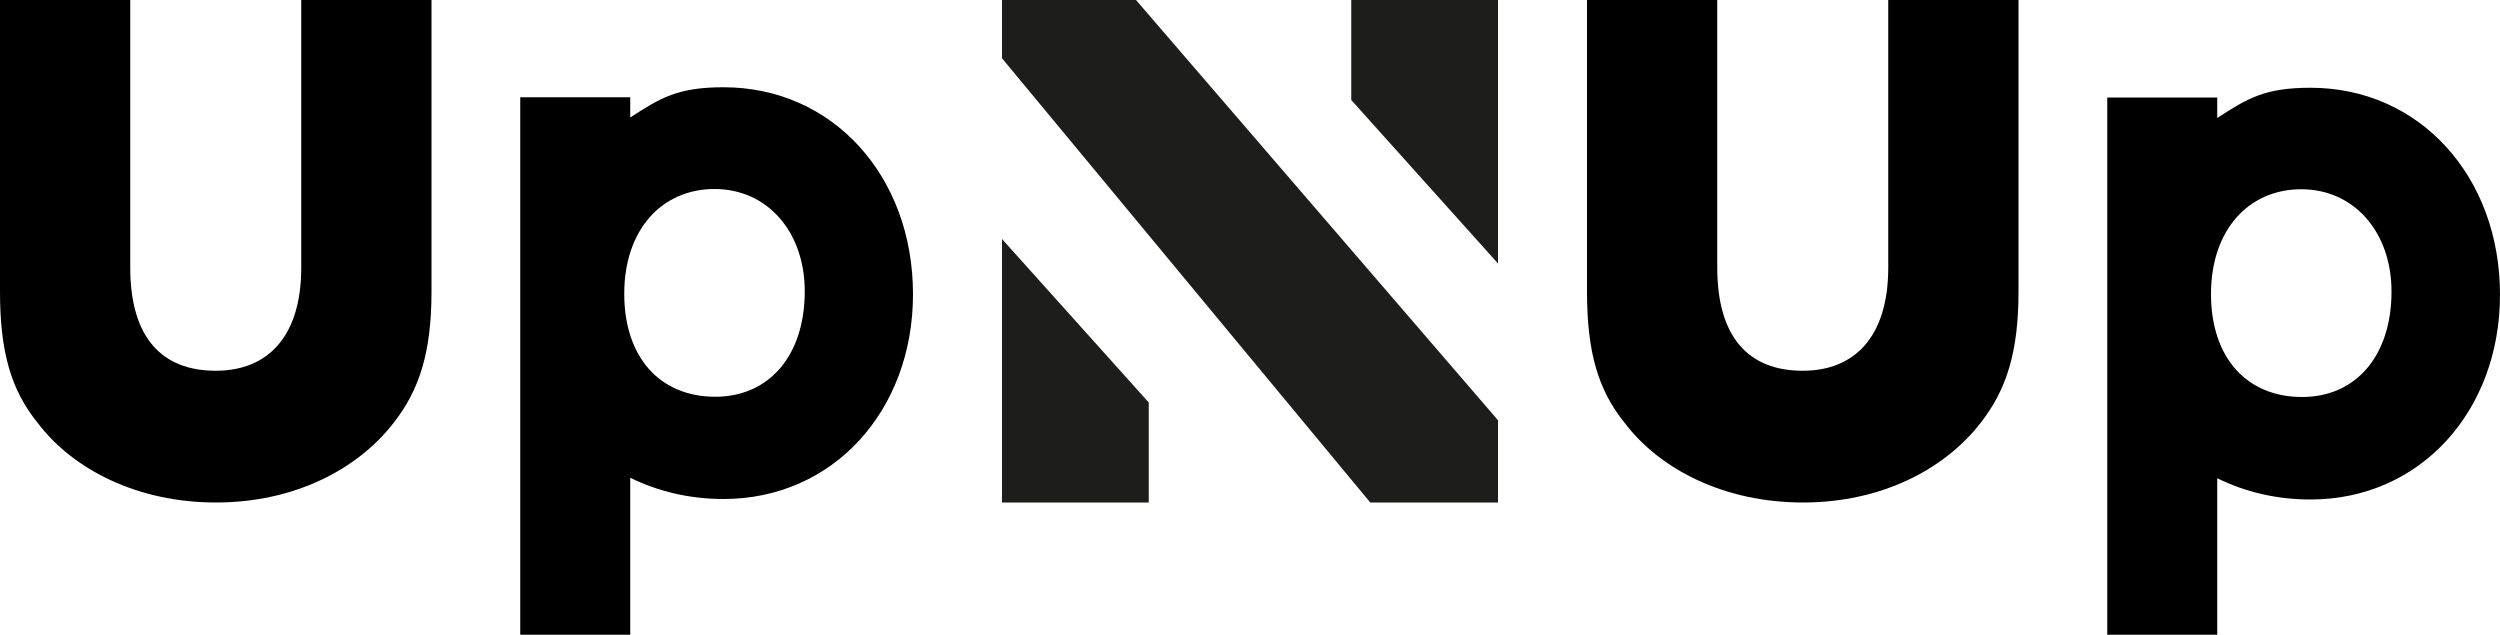 <?xml version="1.0" encoding="utf-8"?>
<!-- Generator: Adobe Illustrator 27.5.0, SVG Export Plug-In . SVG Version: 6.00 Build 0)  -->
<svg version="1.1" xmlns="http://www.w3.org/2000/svg" xmlns:xlink="http://www.w3.org/1999/xlink" x="0px" y="0px"
	 viewBox="0 0 1000 253.9" style="enable-background:new 0 0 1000 253.9;" xml:space="preserve">
<style type="text/css">
	.st0{display:none;}
	.st1{display:inline;fill:#FFFFFF;stroke:#000000;stroke-miterlimit:10;}
	.st2{fill:#1D1D1B;}
</style>
<g id="Ebene_1" class="st0">
	<rect x="280.4" y="-46.6" class="st1" width="425.8" height="350.2"/>
</g>
<g id="Ebene_2">
	<g>
		<g>
			<path d="M0,116.7V0h52.1v107c0,28,12.6,41.3,34.2,41.3c20.5,0,34.2-13.3,34.2-41.3V0h52.1v116.7c0,24.3-4.9,39.4-15.2,52.5
				c-14.6,18.8-40,31.8-71,31.8c-31.2,0-57-13-71.3-31.8C4.5,156.1,0,141,0,116.7z"/>
			<path d="M208.1,38.9h44V47c12.1-7.9,19.1-12.1,37.3-12.1c43.7,0,75.8,35.5,75.8,82.8c0,46.4-31.8,81.9-75.8,81.9
				c-13.6,0-26.1-3-37.3-8.5v62.8h-44V38.9z M286.1,158.7c21.5,0,35.8-16.4,35.8-42.2c0-23.7-14.9-40.9-36.1-40.9
				c-20.9,0-36.1,16.1-36.1,41.9C249.7,143.2,264.2,158.7,286.1,158.7z"/>
		</g>
		<g>
			<path d="M634.8,116.7V0h52.1v107c0,28,12.6,41.3,34.2,41.3c20.5,0,34.2-13.3,34.2-41.3V0h52.1v116.7c0,24.3-4.9,39.4-15.2,52.5
				c-14.6,18.8-40,31.8-71,31.8c-31.2,0-57-13-71.3-31.8C639.3,156.1,634.8,141,634.8,116.7z"/>
			<path d="M842.9,39h44v8.2c12.1-7.9,19.1-12.1,37.3-12.1c43.7,0,75.8,35.5,75.8,82.8c0,46.4-31.8,81.9-75.8,81.9
				c-13.6,0-26.1-3-37.3-8.5v62.8h-44V39z M920.8,158.8c21.5,0,35.8-16.4,35.8-42.2c0-23.7-14.9-40.9-36.1-40.9
				c-20.9,0-36.1,16.1-36.1,41.9C884.4,143.4,899,158.8,920.8,158.8z"/>
		</g>
		<g>
			<polygon class="st2" points="400.8,0 400.8,23.3 548.1,201 599.2,201 599.2,168.1 454.4,0 			"/>
			<polygon class="st2" points="540.5,40 540.5,0 599.2,0 599.2,105.4 			"/>
			<polygon class="st2" points="459.5,161 459.5,201 400.8,201 400.8,95.6 			"/>
		</g>
	</g>
</g>
</svg>

